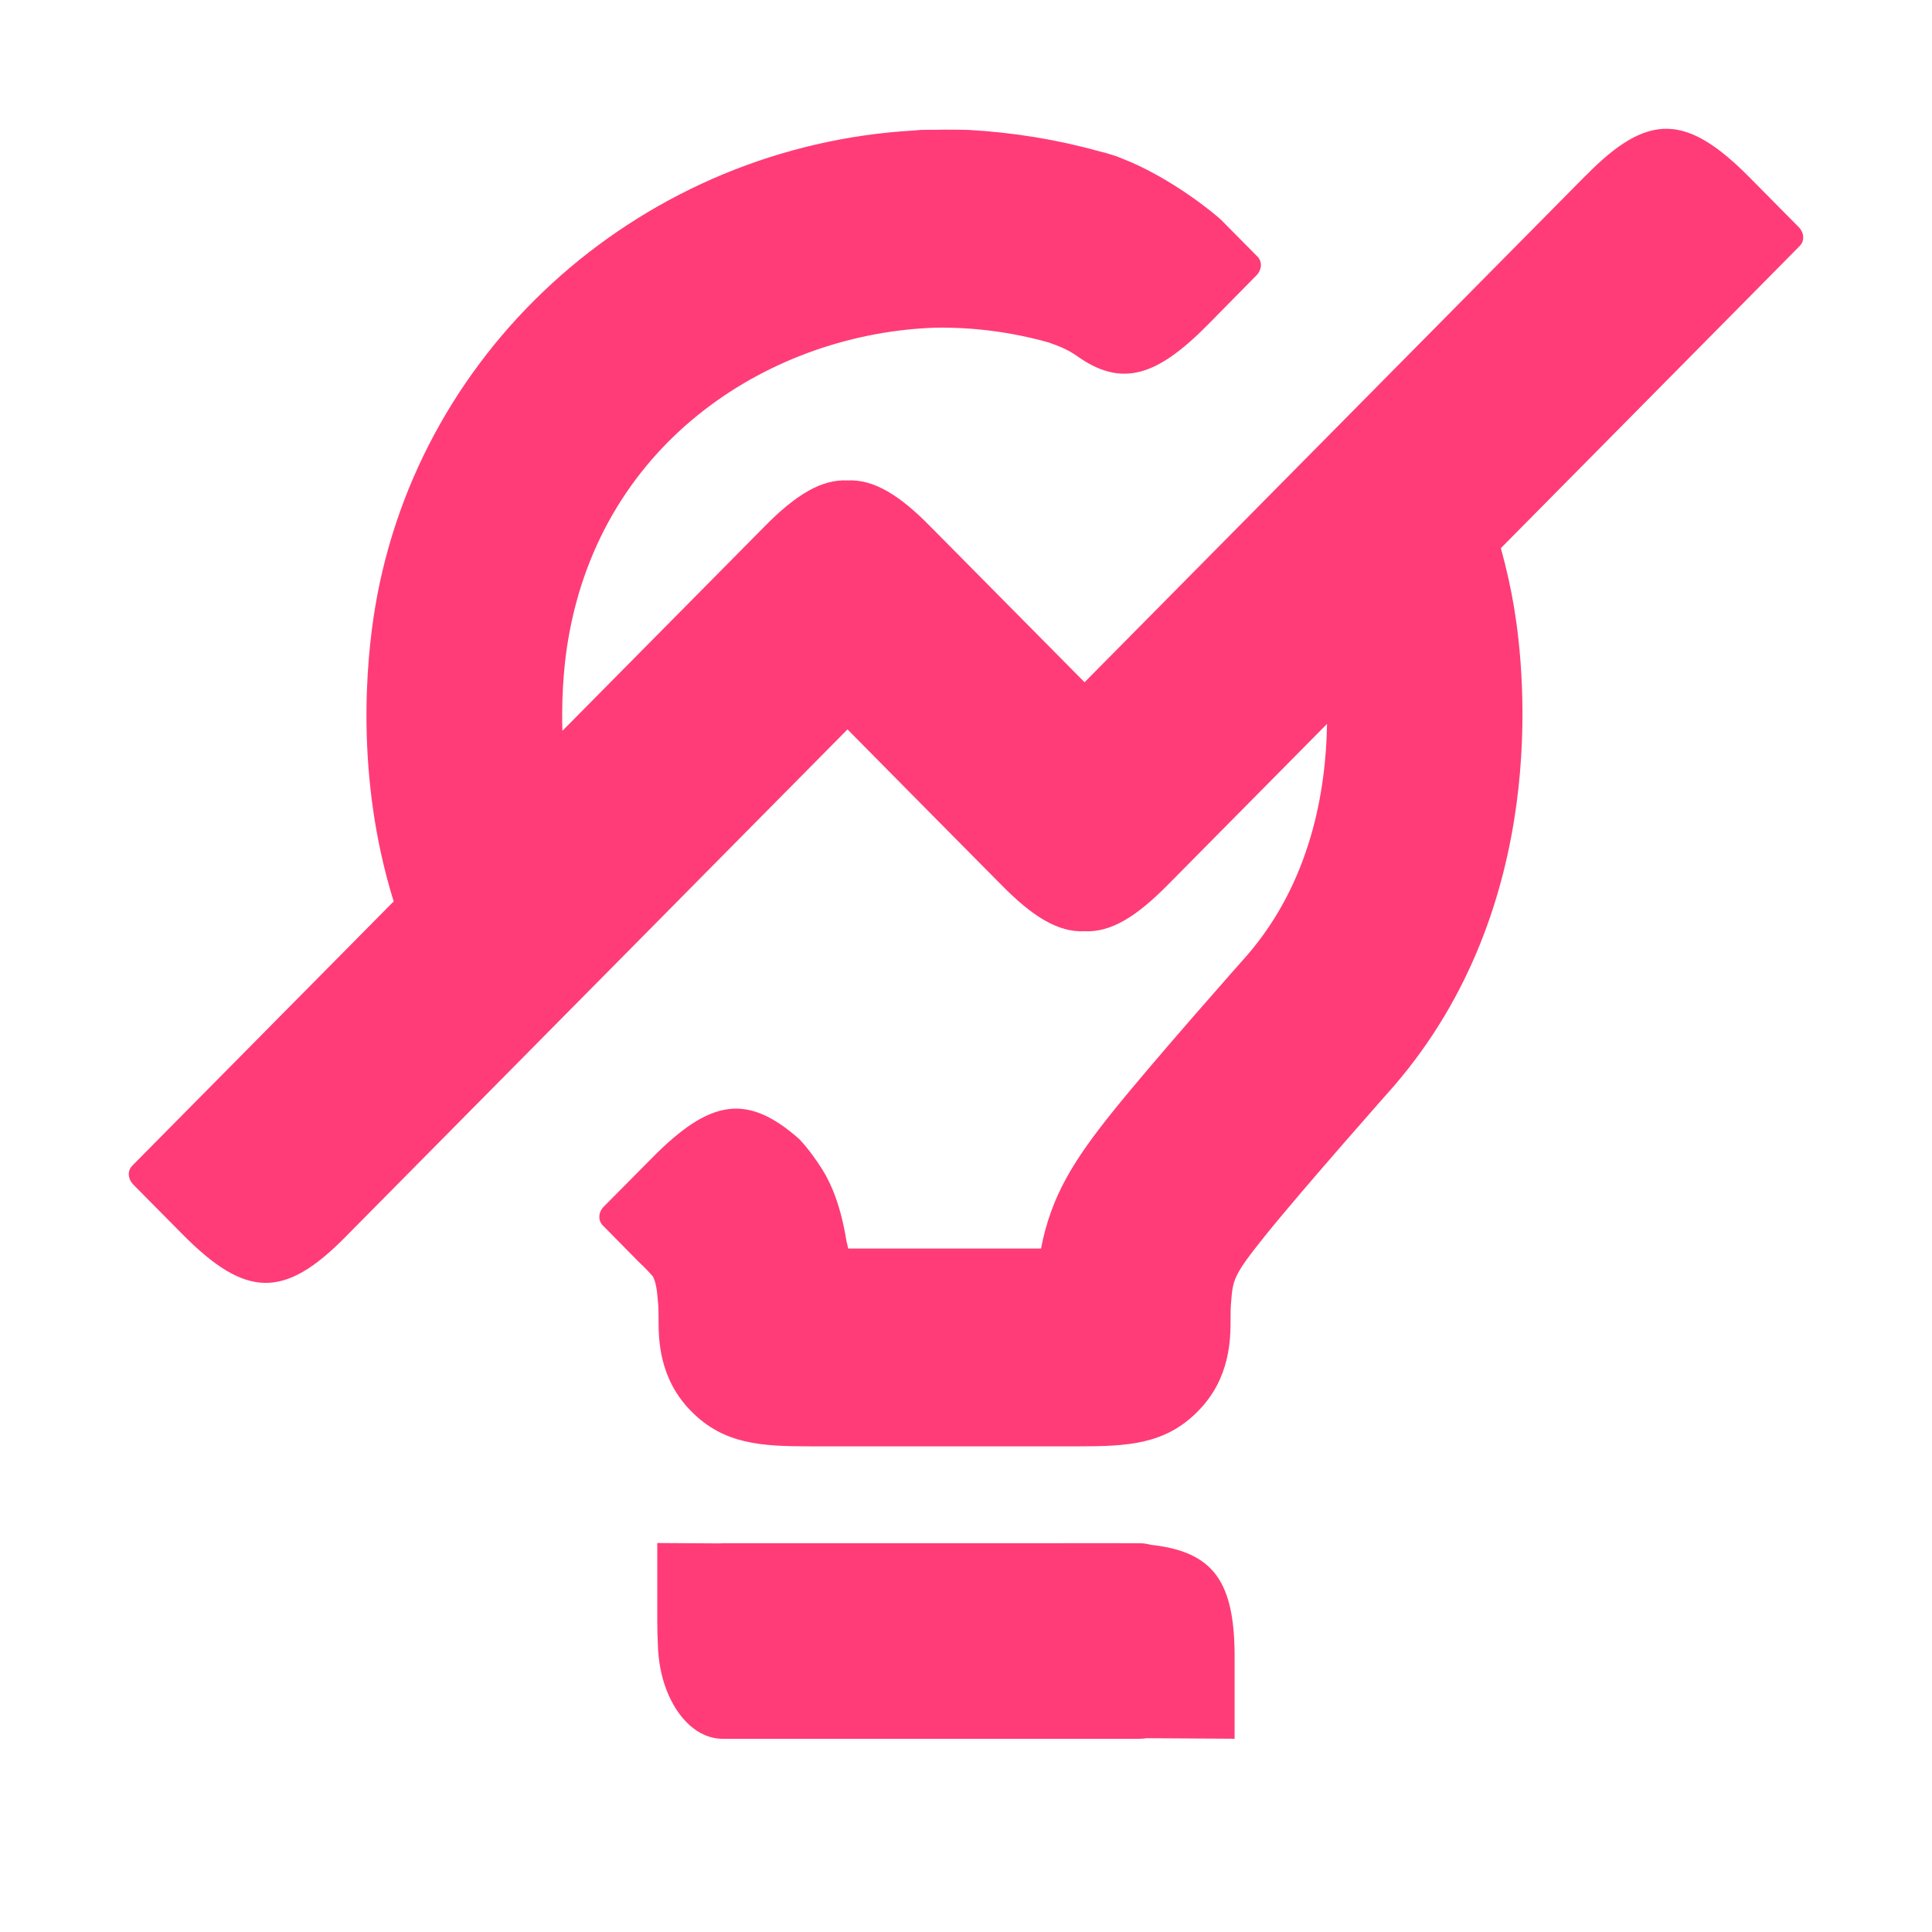 <?xml version="1.0" encoding="UTF-8"?>
<svg width="30px" height="30px" viewBox="0 0 30 30" version="1.1" xmlns="http://www.w3.org/2000/svg" xmlns:xlink="http://www.w3.org/1999/xlink">
    <title>ic_entr_pink</title>
    <defs>
        <polygon id="path-1" points="0 0 8.965 0 8.965 3.04 0 3.04"></polygon>
    </defs>
    <g id="ic_entr_pink" stroke="none" stroke-width="1" fill="none" fill-rule="evenodd">
        <g id="Group-6" transform="translate(2, 2)">
            <path d="M8.206,21.96 L9.177,21.966 C9.192,21.965 9.205,21.963 9.22,21.963 L9.22,21.963 L14.274,21.963 C14.275,21.963 14.276,21.963 14.276,21.963 L15.371,21.962 L15.371,21.962 L15.398,21.963 L15.694,21.963 C15.755,21.963 15.814,21.973 15.872,21.988 C16.852,22.096 17.176,22.566 17.171,23.756 L17.171,23.756 L17.171,23.755 L17.171,24.999 L15.804,24.991 C15.768,24.996 15.731,25 15.694,25 L15.694,25 L9.22,25 C8.847,25 8.522,24.693 8.348,24.238 C8.347,24.235 8.346,24.233 8.345,24.23 C8.265,24.019 8.219,23.775 8.215,23.516 C8.209,23.417 8.206,23.315 8.207,23.204 L8.207,23.204 L8.206,23.204 L8.206,21.96 Z M22.625,0.726 C23.59,-0.259 24.188,-0.238 25.176,0.764 C25.176,0.764 25.897,1.493 25.932,1.528 C26.013,1.611 26.027,1.737 25.946,1.819 L25.946,1.819 L25.89,1.876 C25.878,1.888 25.865,1.901 25.85,1.916 L25.743,2.025 C25.133,2.641 23.247,4.549 21.305,6.512 C21.39,6.817 21.46,7.127 21.512,7.443 C21.684,8.477 22.056,12.067 19.646,14.862 C19.618,14.894 18.232,16.458 17.642,17.192 C17.15,17.805 17.144,17.869 17.116,18.226 C17.108,18.319 17.108,18.399 17.108,18.484 C17.108,18.783 17.109,19.403 16.599,19.916 C16.091,20.429 15.514,20.459 14.736,20.459 C14.686,20.459 14.634,20.459 14.582,20.459 L14.582,20.459 L10.752,20.459 C10.7,20.459 10.648,20.459 10.598,20.459 C9.82,20.459 9.244,20.429 8.735,19.916 C8.226,19.403 8.226,18.782 8.226,18.484 C8.226,18.399 8.226,18.318 8.218,18.226 C8.199,17.982 8.176,17.895 8.138,17.82 C8.019,17.685 7.95,17.626 7.919,17.595 C7.588,17.259 7.374,17.042 7.359,17.027 C7.28,16.946 7.294,16.819 7.375,16.737 C7.395,16.716 7.649,16.46 7.857,16.251 L8.017,16.089 C8.085,16.021 8.13,15.975 8.13,15.975 C9.023,15.074 9.596,14.97 10.407,15.684 C10.407,15.684 10.565,15.839 10.764,16.152 C10.921,16.4 11.059,16.75 11.143,17.267 L11.143,17.267 C11.152,17.307 11.163,17.348 11.17,17.387 L11.17,17.387 L14.165,17.387 C14.323,16.571 14.669,16.021 15.283,15.256 C15.92,14.463 17.311,12.894 17.37,12.828 C18.35,11.691 18.59,10.285 18.606,9.241 C17.359,10.501 16.393,11.477 16.179,11.694 L16.135,11.738 C15.641,12.241 15.244,12.48 14.841,12.46 C14.437,12.48 14.04,12.241 13.546,11.737 L13.546,11.737 C13.546,11.739 12.32,10.499 11.16,9.326 C10.441,10.053 9.596,10.907 8.731,11.781 L8.331,12.186 C6.195,14.345 4.047,16.517 3.505,17.064 L3.423,17.147 C3.413,17.158 3.404,17.167 3.397,17.174 L3.375,17.196 C2.411,18.179 1.813,18.158 0.824,17.156 C0.824,17.156 0.104,16.428 0.068,16.392 C-0.013,16.309 -0.027,16.183 0.053,16.102 L0.053,16.102 L0.079,16.075 C0.087,16.067 0.096,16.058 0.107,16.047 L0.191,15.962 C0.668,15.48 2.312,13.818 4.113,11.997 C3.508,10.051 3.692,8.232 3.823,7.443 C4.506,3.329 8.037,0.262 12.196,0.026 C12.231,0.023 12.266,0.019 12.302,0.017 C12.383,0.015 12.464,0.015 12.546,0.015 C12.588,0.014 12.63,0.013 12.671,0.013 L12.86,0.014 L12.86,0.014 L13.033,0.017 C13.724,0.055 14.408,0.165 15.078,0.352 L15.078,0.352 C15.136,0.364 15.194,0.381 15.251,0.4 C15.256,0.401 15.261,0.402 15.266,0.404 C15.321,0.42 15.374,0.44 15.425,0.462 C16.184,0.757 16.876,1.33 16.965,1.418 C17.186,1.642 17.355,1.813 17.448,1.906 L17.526,1.985 C17.606,2.067 17.592,2.192 17.511,2.275 C17.476,2.311 16.758,3.039 16.758,3.039 C15.957,3.852 15.412,4.019 14.72,3.526 C14.588,3.432 14.447,3.374 14.278,3.316 C13.708,3.157 13.123,3.08 12.533,3.088 C10.021,3.169 7.341,4.808 6.819,7.952 C6.779,8.19 6.713,8.705 6.733,9.348 C8.291,7.773 9.573,6.477 9.822,6.226 L9.865,6.182 C10.359,5.679 10.756,5.441 11.16,5.46 C11.563,5.441 11.961,5.679 12.454,6.183 L12.454,6.183 C12.454,6.182 13.68,7.421 14.841,8.594 L14.841,8.594 L22.625,0.724 Z" id="Combined-Shape" fill="#FF3C78"></path>
            <g id="Group-5" transform="translate(8.206, 21.96)">
                <mask id="mask-2" fill="white">
                    <use xlink:href="#path-1"></use>
                </mask>
                <g id="Clip-4"></g>
            </g>
        </g>
    </g>
</svg>